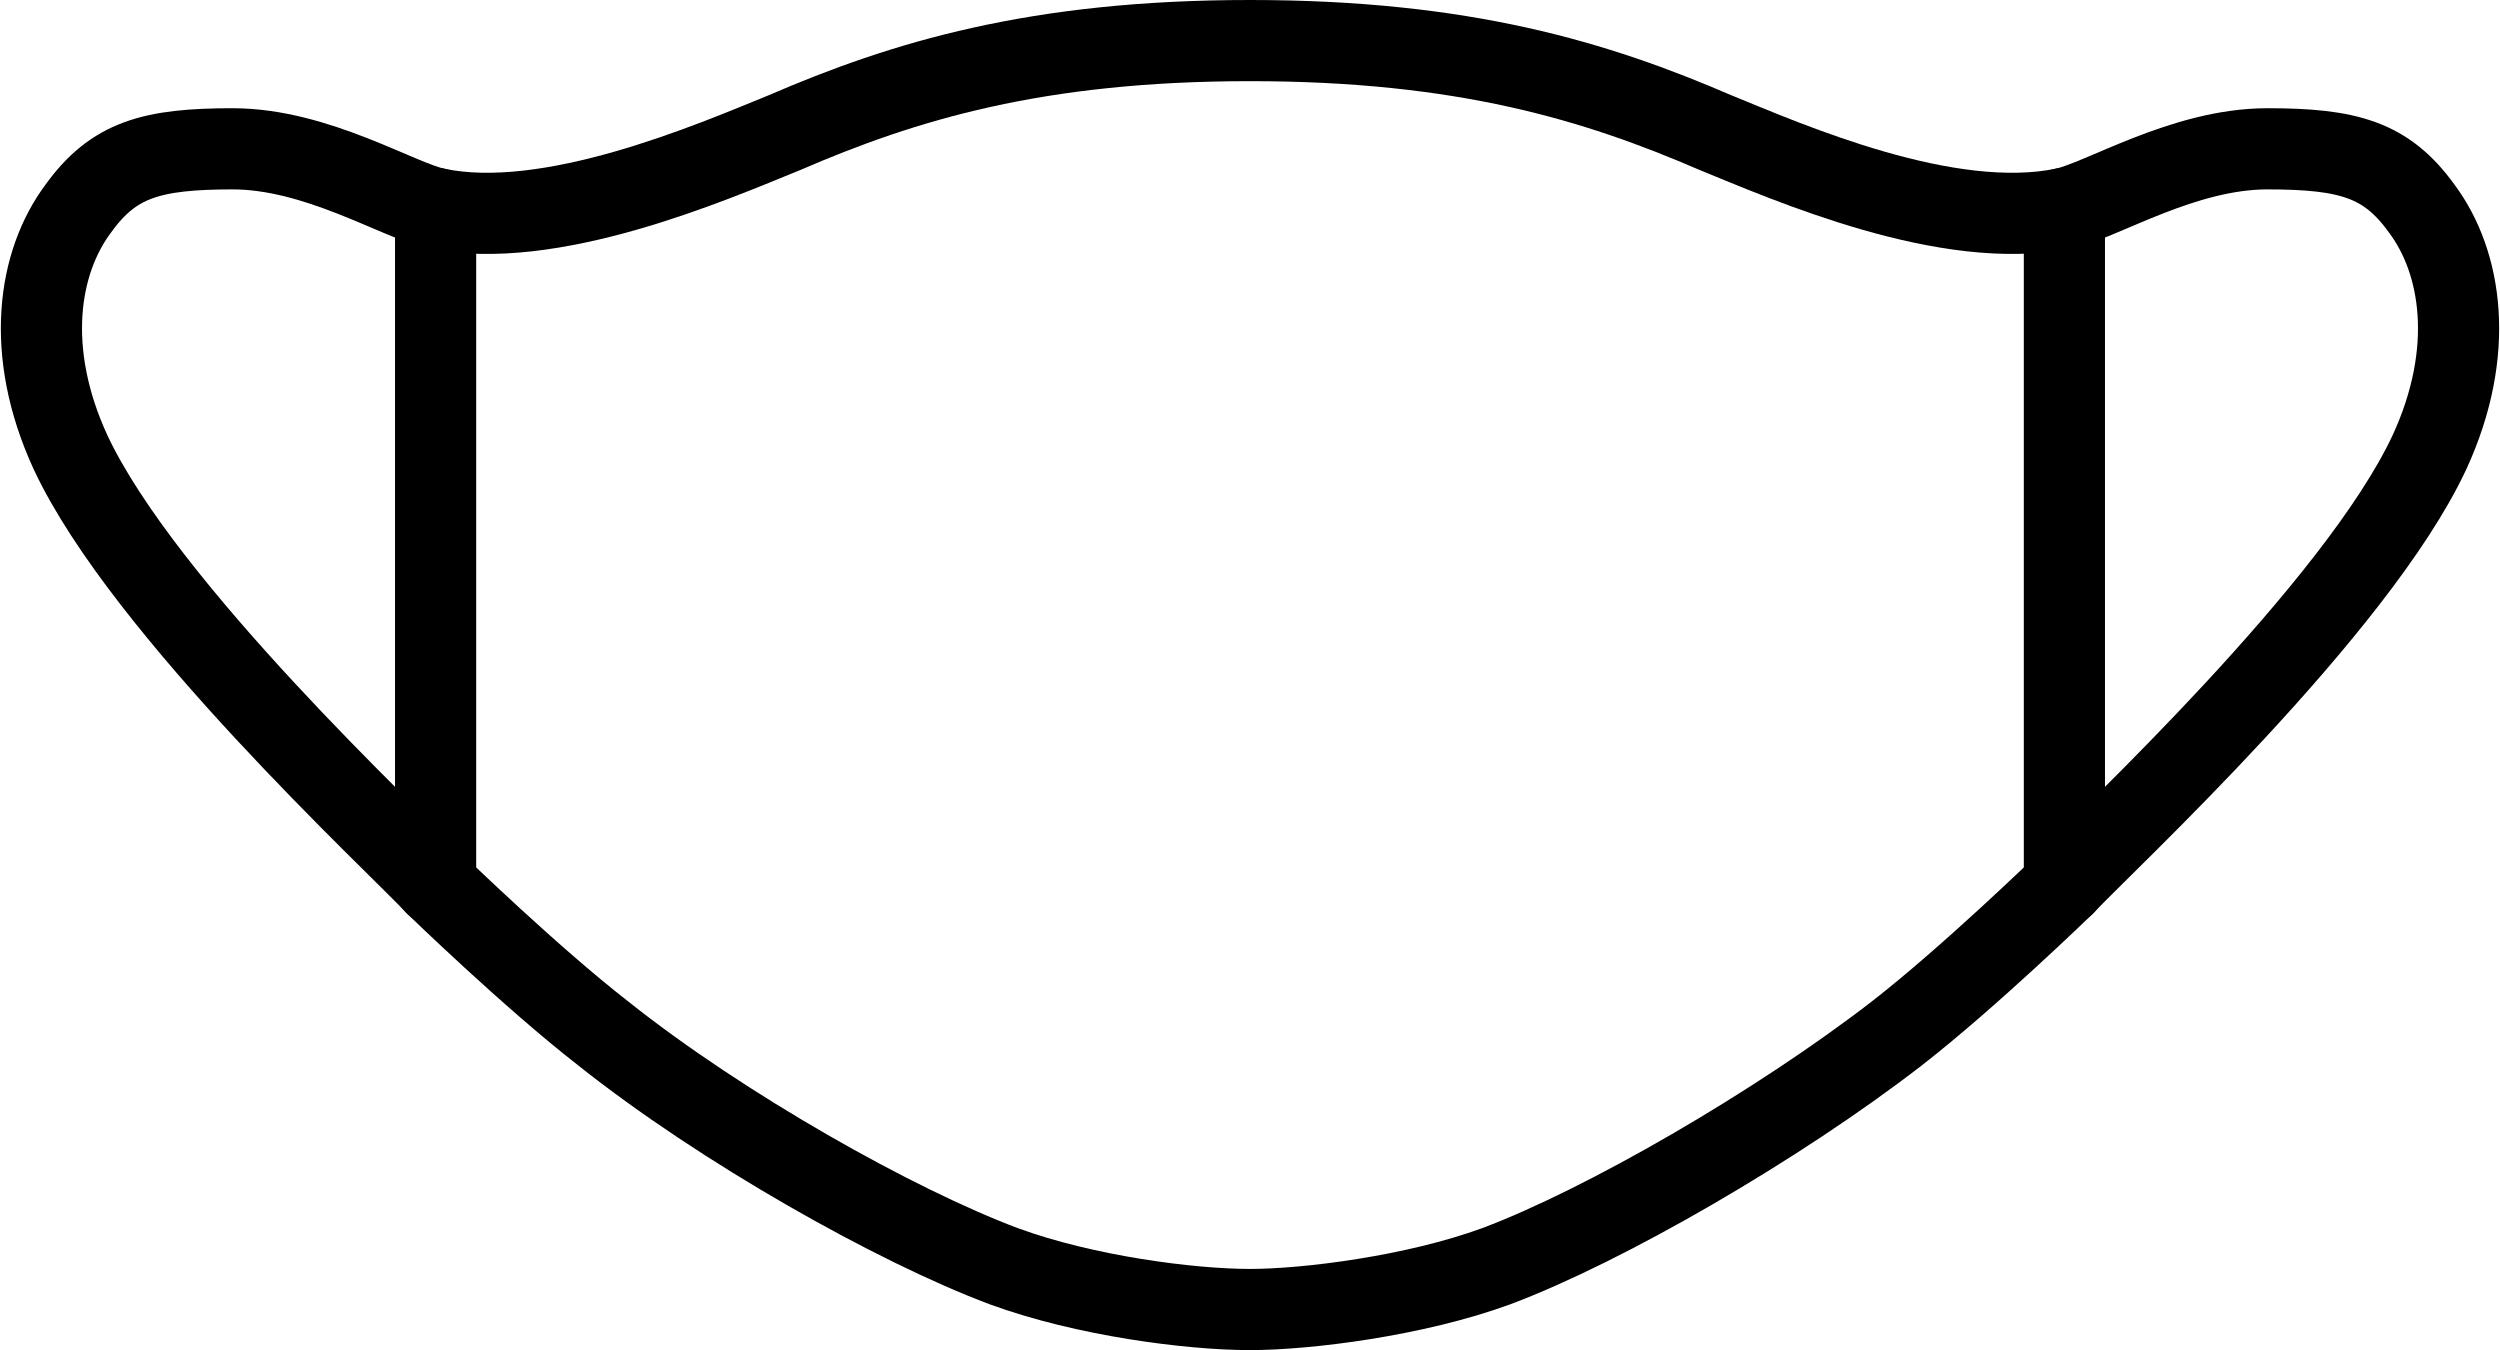 <?xml version="1.0" encoding="utf-8"?>
<!-- Generator: Adobe Illustrator 27.0.1, SVG Export Plug-In . SVG Version: 6.00 Build 0)  -->
<svg version="1.1" id="レイヤー_1" xmlns="http://www.w3.org/2000/svg" xmlns:xlink="http://www.w3.org/1999/xlink" x="0px"
	 y="0px" viewBox="0 0 92.4 49.9" style="enable-background:new 0 0 92.4 49.9;" xml:space="preserve">
<style type="text/css">
	.st0{fill:#FFFFFF;stroke:#000000;stroke-width:3;stroke-miterlimit:10;}
	.st1{fill:#1DCC64;stroke:#000000;stroke-width:3;stroke-linecap:round;stroke-linejoin:round;stroke-miterlimit:10;}
	.st2{fill:none;stroke:#000000;stroke-width:3;stroke-linecap:round;stroke-linejoin:round;stroke-miterlimit:10;}
	.st3{fill:none;stroke:#000000;stroke-width:3;stroke-linejoin:round;stroke-miterlimit:10;}
	.st4{fill:#1DCC64;}
	.st5{fill:none;stroke:#000000;stroke-width:3;stroke-miterlimit:10;}
	.st6{fill:#FFFFFF;stroke:#000000;stroke-width:3;stroke-linecap:round;stroke-linejoin:round;stroke-miterlimit:10;}
	.st7{stroke:#000000;stroke-width:3;stroke-linecap:round;stroke-linejoin:round;stroke-miterlimit:10;}
	.st8{fill:#FFFFFF;stroke:#1DCC64;stroke-width:3;stroke-miterlimit:10;}
	.st9{fill:#FFFFFF;stroke:#DDDDDD;stroke-width:3;stroke-miterlimit:10;}
	.st10{fill:none;stroke:#DDDDDD;stroke-width:3;stroke-linejoin:round;stroke-miterlimit:10;}
	.st11{fill:#FFFFFF;stroke:#FFFFFF;stroke-width:3;stroke-miterlimit:10;}
	.st12{fill:#FFFFFF;}
	.st13{fill:#FFFFFF;stroke:#000000;stroke-width:3;stroke-linejoin:round;stroke-miterlimit:10;}
	.st14{fill:none;stroke:#DDDDDD;stroke-width:2;stroke-miterlimit:10;}
</style>
<g>
	<path class="st2" d="M16.1,7.7c-1.4-0.3-4.4-2.2-7.5-2.2c-3,0-4.4,0.4-5.7,2.2c-1.5,2-2,5.3-0.3,9c2.7,5.8,12,14.4,13.5,16"/>
	<path class="st2" d="M76.3,7.7c1.4-0.3,4.4-2.2,7.5-2.2c3,0,4.4,0.4,5.7,2.2c1.5,2,2,5.3,0.3,9c-2.7,5.8-12,14.4-13.5,16"/>
	<path class="st2" d="M63.4,4.9C59,3,54.1,1.5,46.2,1.5C38.3,1.5,33.4,3,29,4.9C26.3,6,20.3,8.6,16.1,7.7v25c0,0,3.5,3.4,6.2,5.5
		c4.4,3.5,10.8,7.1,14.8,8.6c3,1.1,6.9,1.6,9.1,1.6c2.1,0,6.1-0.5,9.1-1.6c4-1.5,10.4-5.2,14.8-8.6c2.7-2.1,6.2-5.5,6.2-5.5v-25
		C72,8.6,66.1,6,63.4,4.9z"/>
</g>
</svg>
